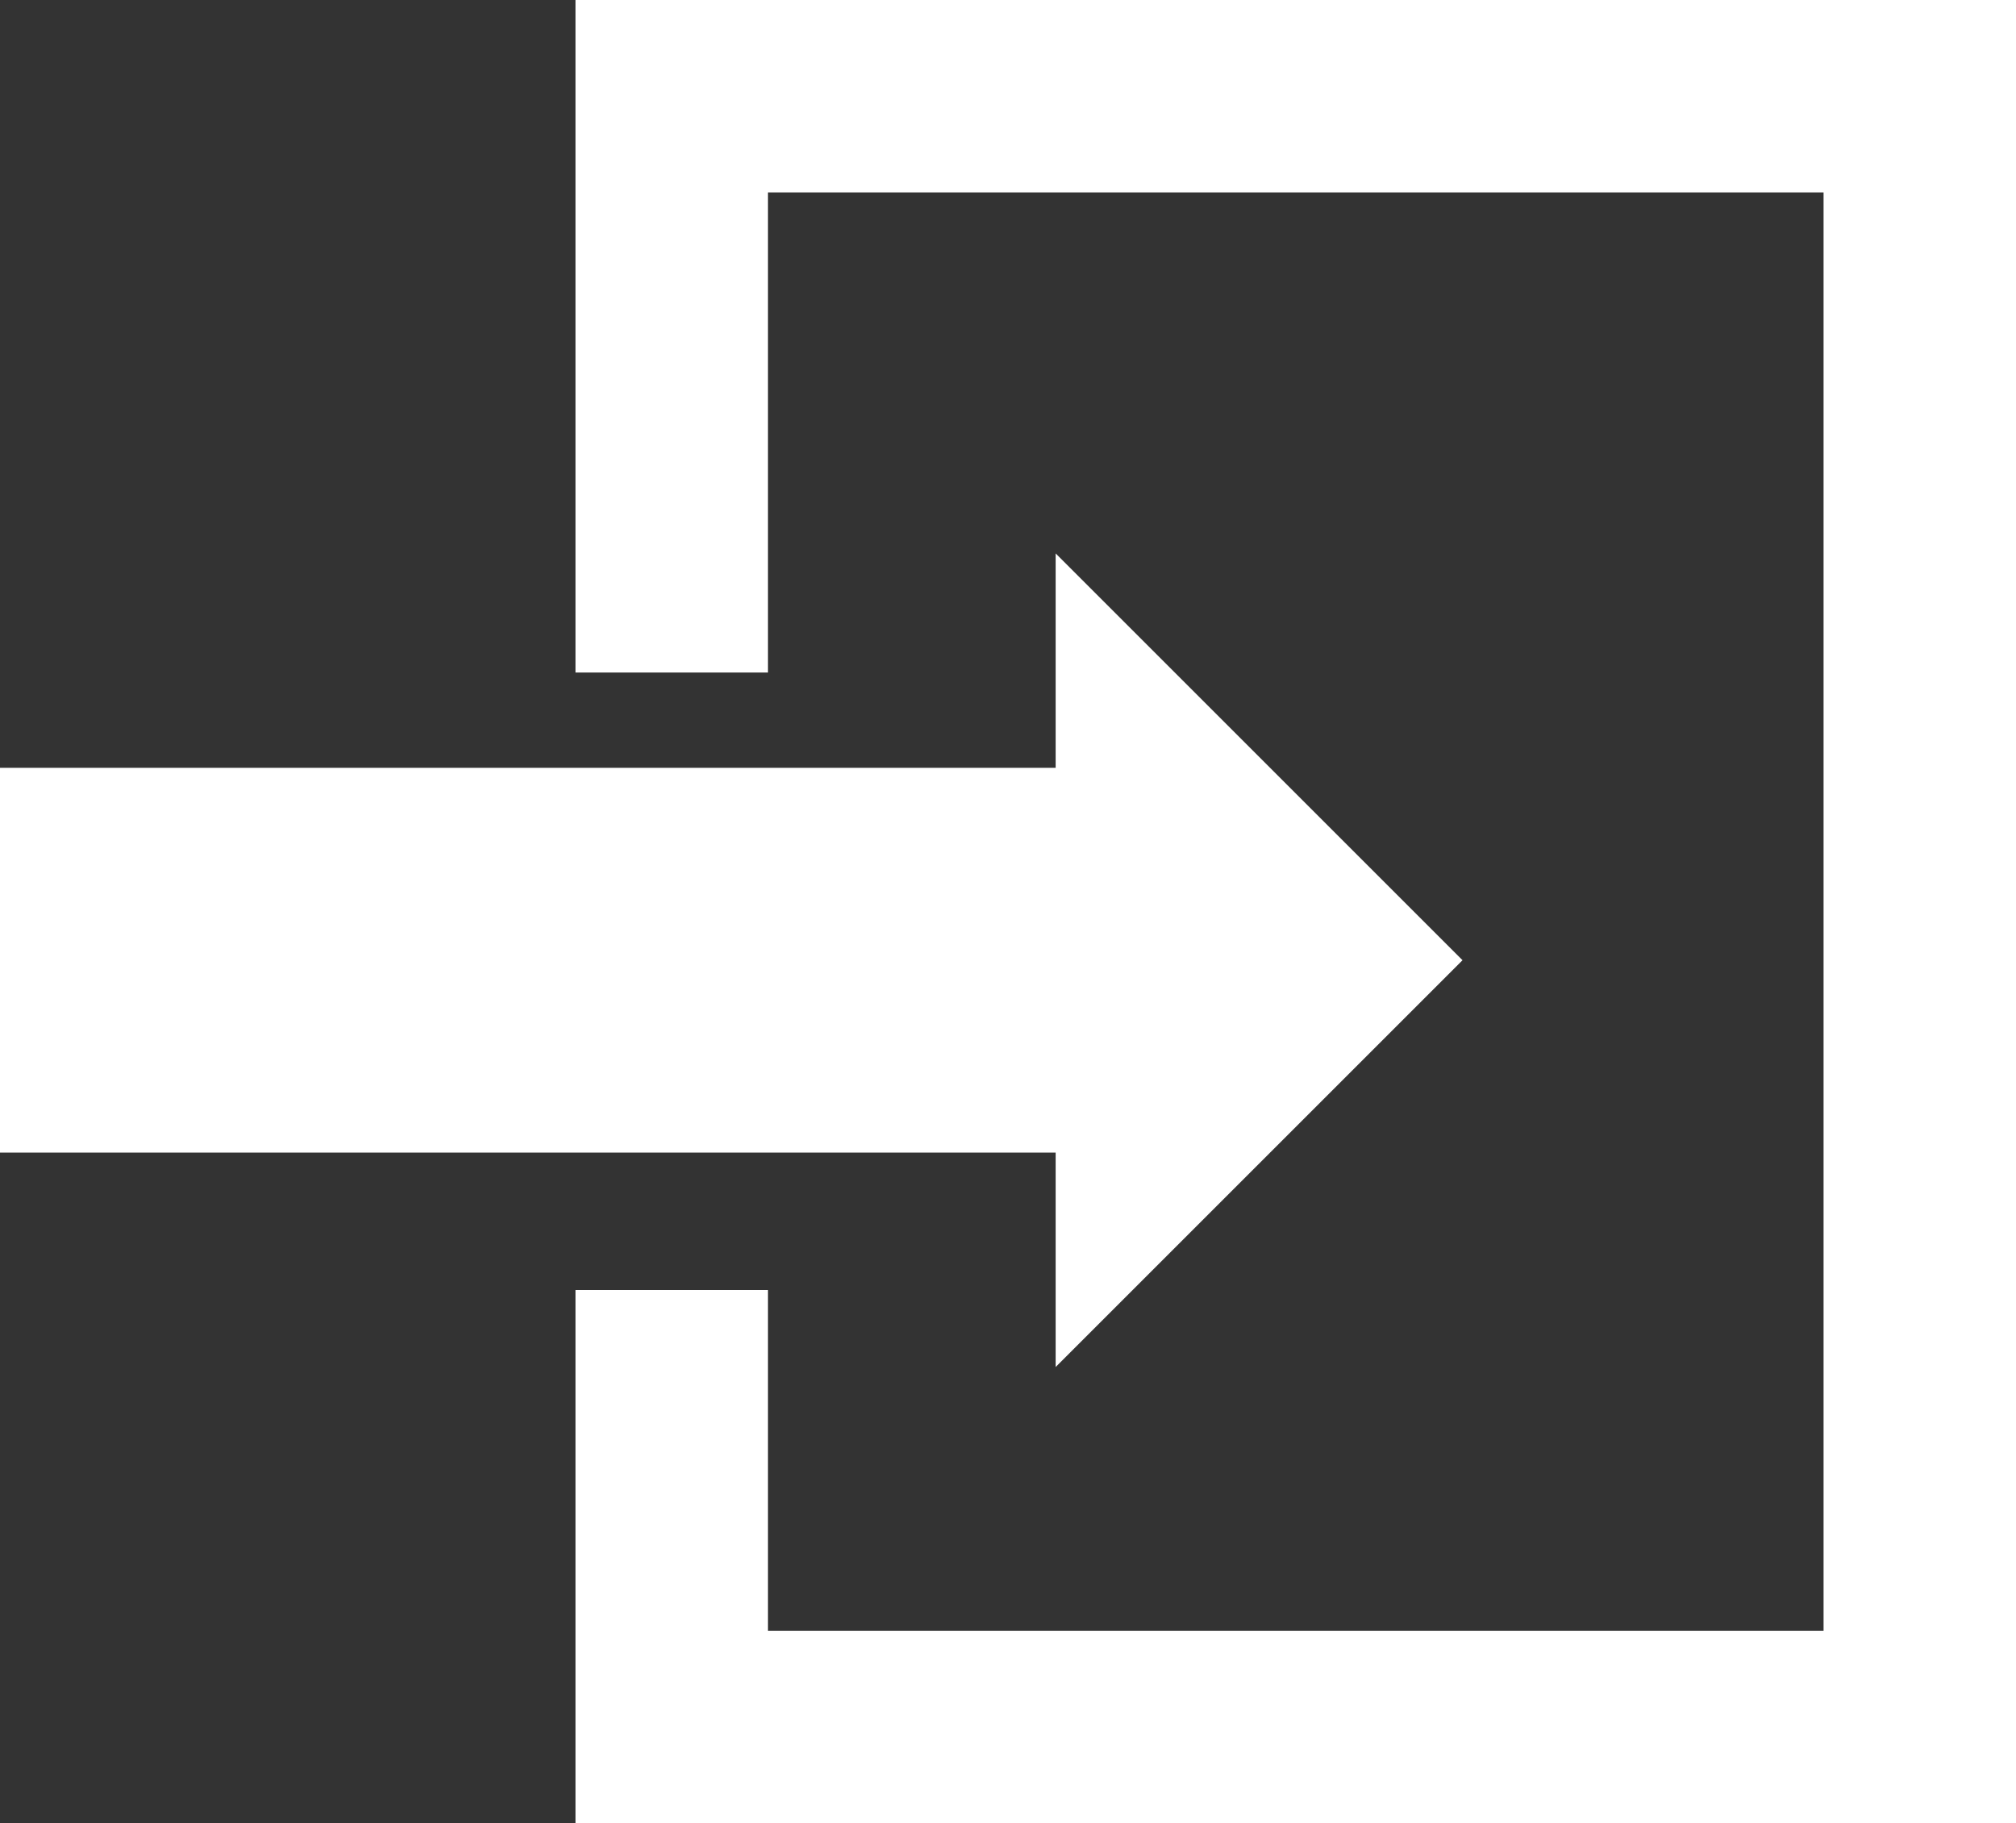 <?xml version="1.0" encoding="UTF-8"?><svg id="_レイヤー_2" xmlns="http://www.w3.org/2000/svg" width="11" height="9.95" viewBox="0 0 11 9.95"><rect x="0" y="0" width="11" height="9.95" fill="#333333" stroke="none"/><defs><style>.cls-1{fill:#fff;}</style></defs><g id="_レイヤー_1-2"><polygon class="cls-1" points="11 9.95 3.14 9.95 3.14 7.04 4.19 7.04 4.19 8.9 9.95 8.9 9.95 1.05 4.19 1.05 4.19 3.67 3.14 3.67 3.14 0 11 0 11 9.95"/><polygon class="cls-1" points="7.98 5.24 5.76 3.02 5.76 4.19 0 4.19 0 6.29 5.76 6.29 5.76 7.46 7.98 5.24"/></g></svg>
